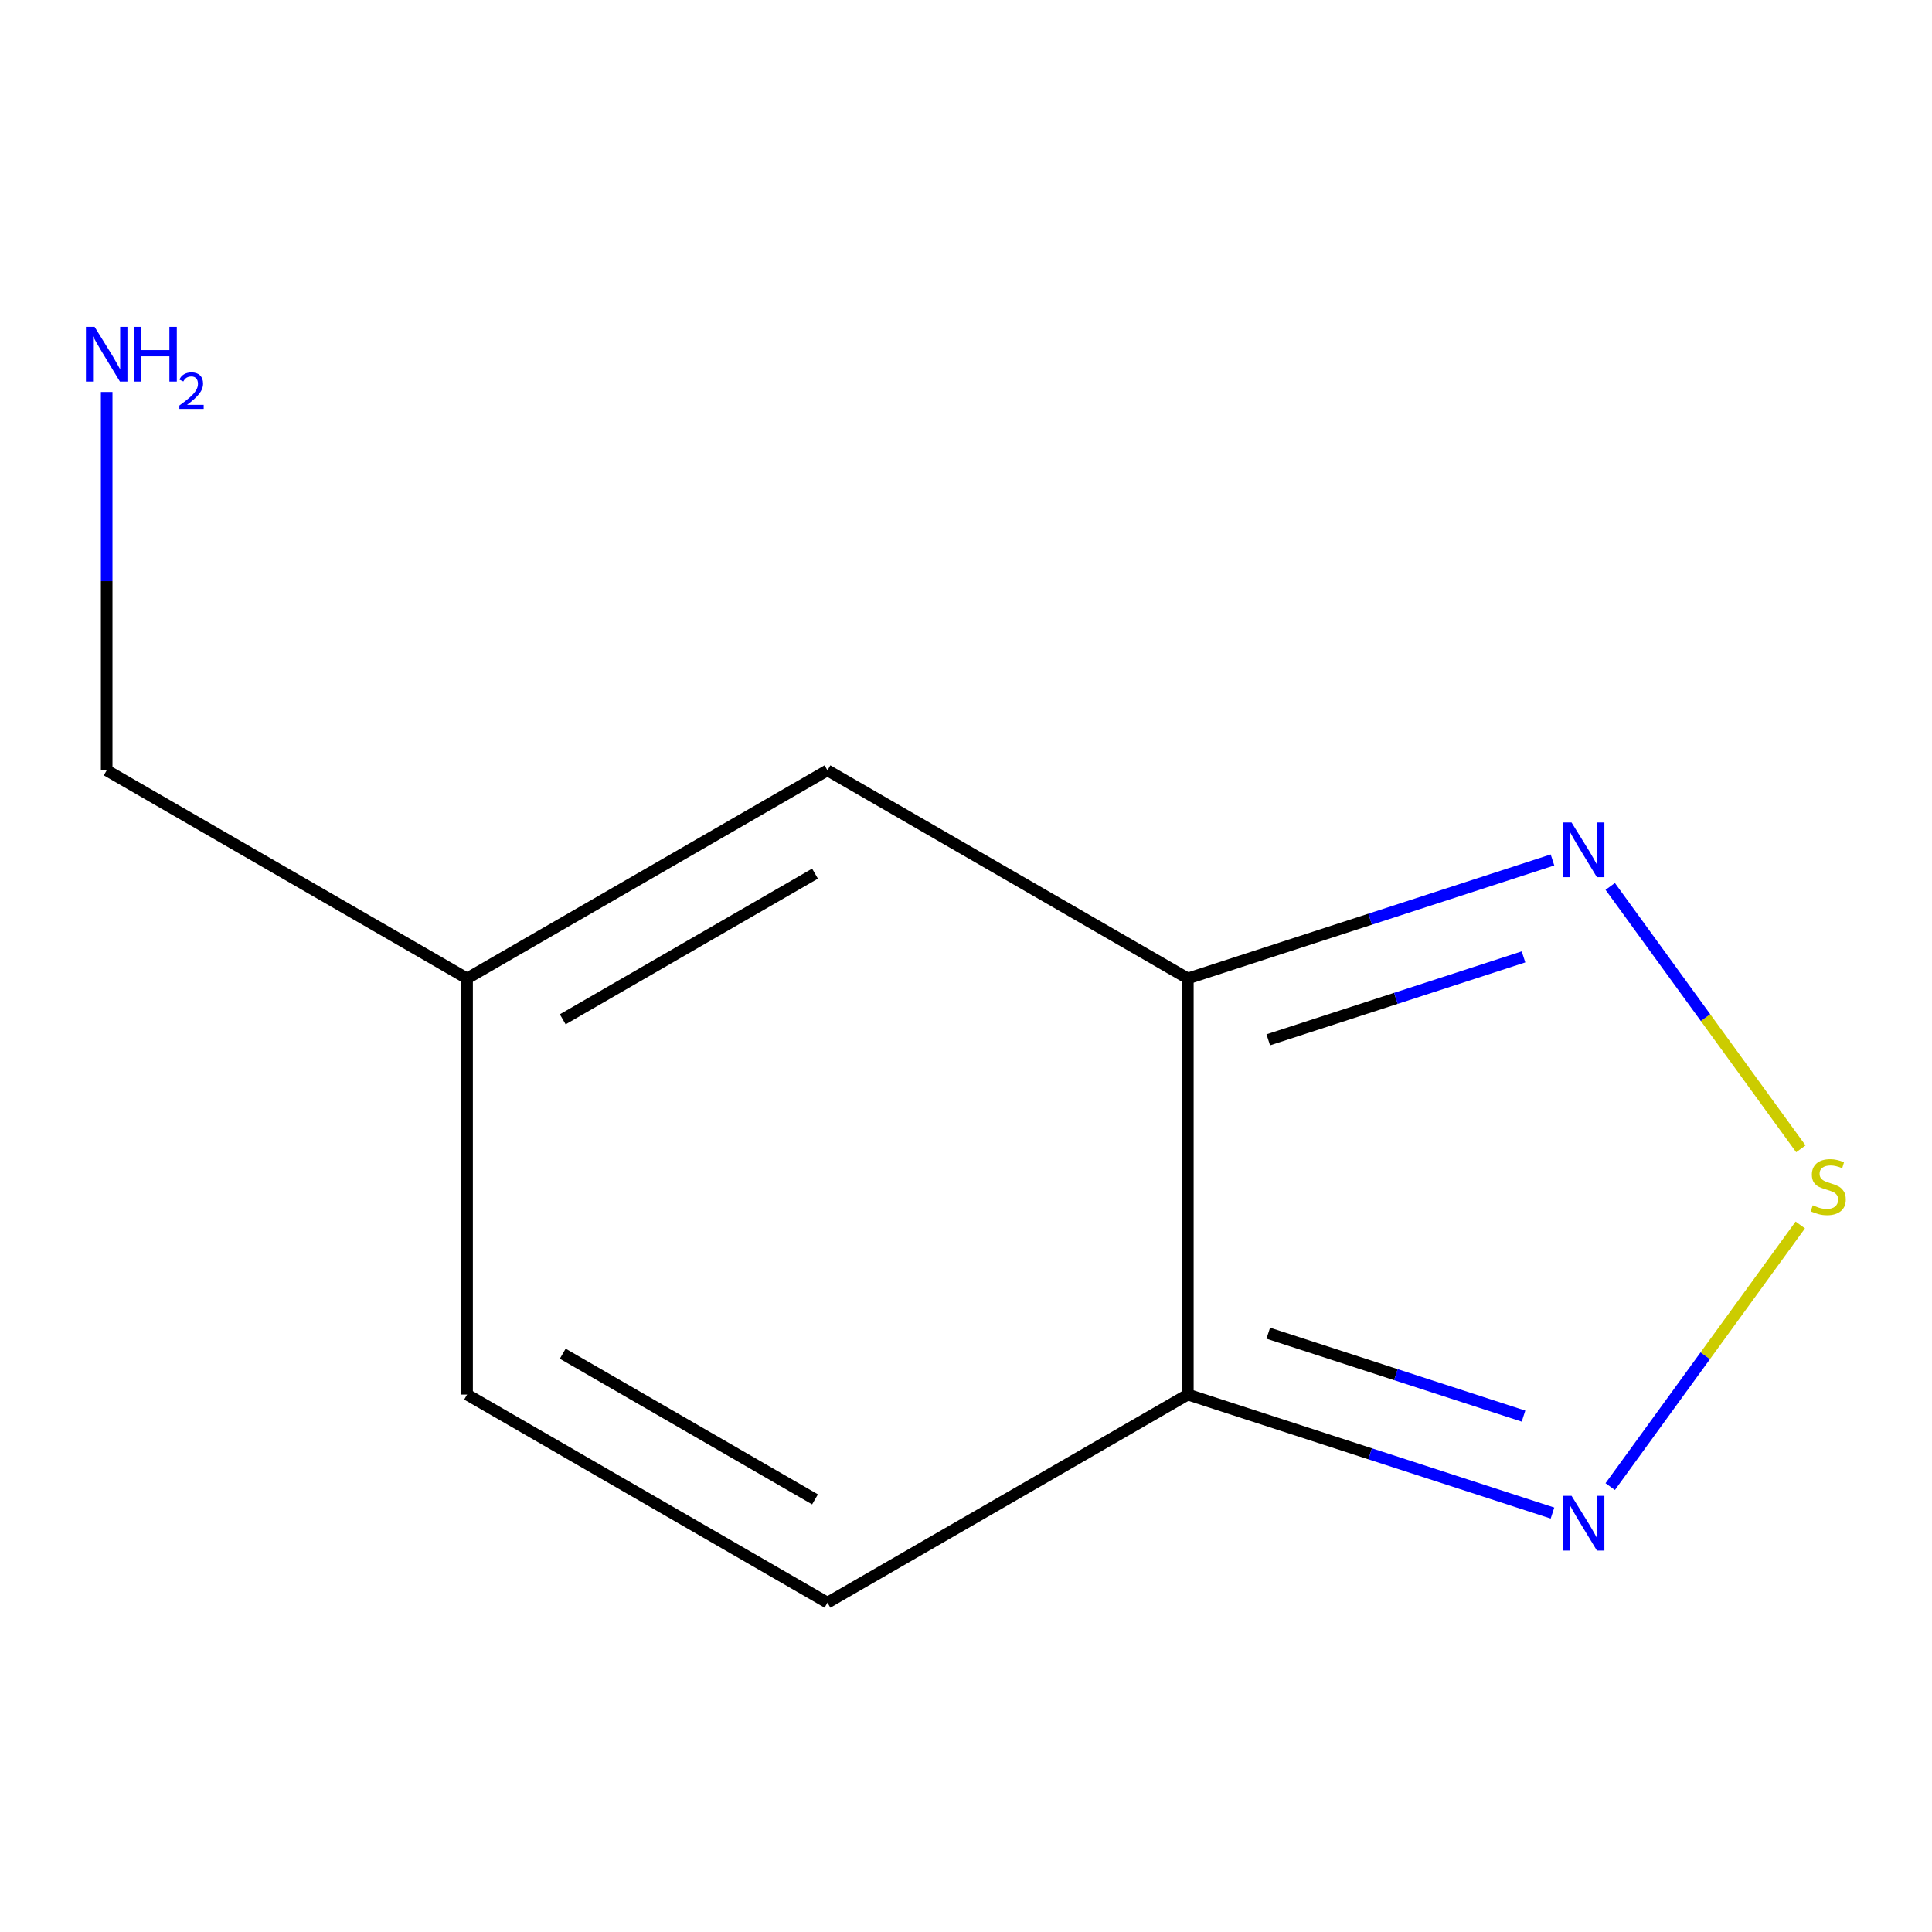 <?xml version='1.0' encoding='iso-8859-1'?>
<svg version='1.1' baseProfile='full'
              xmlns='http://www.w3.org/2000/svg'
                      xmlns:rdkit='http://www.rdkit.org/xml'
                      xmlns:xlink='http://www.w3.org/1999/xlink'
                  xml:space='preserve'
width='1000px' height='1000px' viewBox='0 0 1000 1000'>
<!-- END OF HEADER -->
<rect style='opacity:1.0;fill:#FFFFFF;stroke:none' width='1000' height='1000' x='0' y='0'> </rect>
<path class='bond-1' d='M 614.832,506.434 L 614.832,721.831' style='fill:none;fill-rule:evenodd;stroke:#000000;stroke-width:6px;stroke-linecap:butt;stroke-linejoin:miter;stroke-opacity:1' />
<path class='bond-2' d='M 614.832,506.434 L 709.197,475.773' style='fill:none;fill-rule:evenodd;stroke:#000000;stroke-width:6px;stroke-linecap:butt;stroke-linejoin:miter;stroke-opacity:1' />
<path class='bond-2' d='M 709.197,475.773 L 803.562,445.112' style='fill:none;fill-rule:evenodd;stroke:#0000FF;stroke-width:6px;stroke-linecap:butt;stroke-linejoin:miter;stroke-opacity:1' />
<path class='bond-2' d='M 656.454,538.207 L 722.509,516.744' style='fill:none;fill-rule:evenodd;stroke:#000000;stroke-width:6px;stroke-linecap:butt;stroke-linejoin:miter;stroke-opacity:1' />
<path class='bond-2' d='M 722.509,516.744 L 788.565,495.281' style='fill:none;fill-rule:evenodd;stroke:#0000FF;stroke-width:6px;stroke-linecap:butt;stroke-linejoin:miter;stroke-opacity:1' />
<path class='bond-4' d='M 614.832,506.434 L 428.293,398.735' style='fill:none;fill-rule:evenodd;stroke:#000000;stroke-width:6px;stroke-linecap:butt;stroke-linejoin:miter;stroke-opacity:1' />
<path class='bond-0' d='M 932.123,594.627 L 882.786,526.721' style='fill:none;fill-rule:evenodd;stroke:#CCCC00;stroke-width:6px;stroke-linecap:butt;stroke-linejoin:miter;stroke-opacity:1' />
<path class='bond-0' d='M 882.786,526.721 L 833.449,458.815' style='fill:none;fill-rule:evenodd;stroke:#0000FF;stroke-width:6px;stroke-linecap:butt;stroke-linejoin:miter;stroke-opacity:1' />
<path class='bond-10' d='M 931.829,634.042 L 882.635,701.752' style='fill:none;fill-rule:evenodd;stroke:#CCCC00;stroke-width:6px;stroke-linecap:butt;stroke-linejoin:miter;stroke-opacity:1' />
<path class='bond-10' d='M 882.635,701.752 L 833.44,769.463' style='fill:none;fill-rule:evenodd;stroke:#0000FF;stroke-width:6px;stroke-linecap:butt;stroke-linejoin:miter;stroke-opacity:1' />
<path class='bond-3' d='M 614.832,721.831 L 709.197,752.492' style='fill:none;fill-rule:evenodd;stroke:#000000;stroke-width:6px;stroke-linecap:butt;stroke-linejoin:miter;stroke-opacity:1' />
<path class='bond-3' d='M 709.197,752.492 L 803.562,783.153' style='fill:none;fill-rule:evenodd;stroke:#0000FF;stroke-width:6px;stroke-linecap:butt;stroke-linejoin:miter;stroke-opacity:1' />
<path class='bond-3' d='M 656.454,690.058 L 722.509,711.521' style='fill:none;fill-rule:evenodd;stroke:#000000;stroke-width:6px;stroke-linecap:butt;stroke-linejoin:miter;stroke-opacity:1' />
<path class='bond-3' d='M 722.509,711.521 L 788.565,732.984' style='fill:none;fill-rule:evenodd;stroke:#0000FF;stroke-width:6px;stroke-linecap:butt;stroke-linejoin:miter;stroke-opacity:1' />
<path class='bond-5' d='M 614.832,721.831 L 428.293,829.529' style='fill:none;fill-rule:evenodd;stroke:#000000;stroke-width:6px;stroke-linecap:butt;stroke-linejoin:miter;stroke-opacity:1' />
<path class='bond-6' d='M 428.293,398.735 L 241.754,506.434' style='fill:none;fill-rule:evenodd;stroke:#000000;stroke-width:6px;stroke-linecap:butt;stroke-linejoin:miter;stroke-opacity:1' />
<path class='bond-6' d='M 421.852,452.198 L 291.274,527.587' style='fill:none;fill-rule:evenodd;stroke:#000000;stroke-width:6px;stroke-linecap:butt;stroke-linejoin:miter;stroke-opacity:1' />
<path class='bond-11' d='M 428.293,829.529 L 241.754,721.831' style='fill:none;fill-rule:evenodd;stroke:#000000;stroke-width:6px;stroke-linecap:butt;stroke-linejoin:miter;stroke-opacity:1' />
<path class='bond-11' d='M 421.852,776.067 L 291.274,700.678' style='fill:none;fill-rule:evenodd;stroke:#000000;stroke-width:6px;stroke-linecap:butt;stroke-linejoin:miter;stroke-opacity:1' />
<path class='bond-7' d='M 241.754,506.434 L 241.754,721.831' style='fill:none;fill-rule:evenodd;stroke:#000000;stroke-width:6px;stroke-linecap:butt;stroke-linejoin:miter;stroke-opacity:1' />
<path class='bond-9' d='M 241.754,506.434 L 55.214,398.735' style='fill:none;fill-rule:evenodd;stroke:#000000;stroke-width:6px;stroke-linecap:butt;stroke-linejoin:miter;stroke-opacity:1' />
<path class='bond-8' d='M 55.214,202.883 L 55.214,300.809' style='fill:none;fill-rule:evenodd;stroke:#0000FF;stroke-width:6px;stroke-linecap:butt;stroke-linejoin:miter;stroke-opacity:1' />
<path class='bond-8' d='M 55.214,300.809 L 55.214,398.735' style='fill:none;fill-rule:evenodd;stroke:#000000;stroke-width:6px;stroke-linecap:butt;stroke-linejoin:miter;stroke-opacity:1' />
<path  class='atom-1' d='M 938.294 623.852
Q 938.614 623.972, 939.934 624.532
Q 941.254 625.092, 942.694 625.452
Q 944.174 625.772, 945.614 625.772
Q 948.294 625.772, 949.854 624.492
Q 951.414 623.172, 951.414 620.892
Q 951.414 619.332, 950.614 618.372
Q 949.854 617.412, 948.654 616.892
Q 947.454 616.372, 945.454 615.772
Q 942.934 615.012, 941.414 614.292
Q 939.934 613.572, 938.854 612.052
Q 937.814 610.532, 937.814 607.972
Q 937.814 604.412, 940.214 602.212
Q 942.654 600.012, 947.454 600.012
Q 950.734 600.012, 954.454 601.572
L 953.534 604.652
Q 950.134 603.252, 947.574 603.252
Q 944.814 603.252, 943.294 604.412
Q 941.774 605.532, 941.814 607.492
Q 941.814 609.012, 942.574 609.932
Q 943.374 610.852, 944.494 611.372
Q 945.654 611.892, 947.574 612.492
Q 950.134 613.292, 951.654 614.092
Q 953.174 614.892, 954.254 616.532
Q 955.374 618.132, 955.374 620.892
Q 955.374 624.812, 952.734 626.932
Q 950.134 629.012, 945.774 629.012
Q 943.254 629.012, 941.334 628.452
Q 939.454 627.932, 937.214 627.012
L 938.294 623.852
' fill='#CCCC00'/>
<path  class='atom-3' d='M 813.427 425.713
L 822.707 440.713
Q 823.627 442.193, 825.107 444.873
Q 826.587 447.553, 826.667 447.713
L 826.667 425.713
L 830.427 425.713
L 830.427 454.033
L 826.547 454.033
L 816.587 437.633
Q 815.427 435.713, 814.187 433.513
Q 812.987 431.313, 812.627 430.633
L 812.627 454.033
L 808.947 454.033
L 808.947 425.713
L 813.427 425.713
' fill='#0000FF'/>
<path  class='atom-4' d='M 813.427 774.232
L 822.707 789.232
Q 823.627 790.712, 825.107 793.392
Q 826.587 796.072, 826.667 796.232
L 826.667 774.232
L 830.427 774.232
L 830.427 802.552
L 826.547 802.552
L 816.587 786.152
Q 815.427 784.232, 814.187 782.032
Q 812.987 779.832, 812.627 779.152
L 812.627 802.552
L 808.947 802.552
L 808.947 774.232
L 813.427 774.232
' fill='#0000FF'/>
<path  class='atom-9' d='M 48.954 169.178
L 58.234 184.178
Q 59.154 185.658, 60.634 188.338
Q 62.114 191.018, 62.194 191.178
L 62.194 169.178
L 65.954 169.178
L 65.954 197.498
L 62.074 197.498
L 52.114 181.098
Q 50.954 179.178, 49.714 176.978
Q 48.514 174.778, 48.154 174.098
L 48.154 197.498
L 44.474 197.498
L 44.474 169.178
L 48.954 169.178
' fill='#0000FF'/>
<path  class='atom-9' d='M 69.354 169.178
L 73.194 169.178
L 73.194 181.218
L 87.674 181.218
L 87.674 169.178
L 91.514 169.178
L 91.514 197.498
L 87.674 197.498
L 87.674 184.418
L 73.194 184.418
L 73.194 197.498
L 69.354 197.498
L 69.354 169.178
' fill='#0000FF'/>
<path  class='atom-9' d='M 92.887 196.505
Q 93.574 194.736, 95.21 193.759
Q 96.847 192.756, 99.118 192.756
Q 101.942 192.756, 103.526 194.287
Q 105.11 195.818, 105.11 198.538
Q 105.11 201.31, 103.051 203.897
Q 101.018 206.484, 96.794 209.546
L 105.427 209.546
L 105.427 211.658
L 92.834 211.658
L 92.834 209.89
Q 96.319 207.408, 98.378 205.56
Q 100.464 203.712, 101.467 202.049
Q 102.47 200.386, 102.47 198.67
Q 102.47 196.874, 101.573 195.871
Q 100.675 194.868, 99.118 194.868
Q 97.613 194.868, 96.61 195.475
Q 95.606 196.082, 94.894 197.429
L 92.887 196.505
' fill='#0000FF'/>
</svg>
